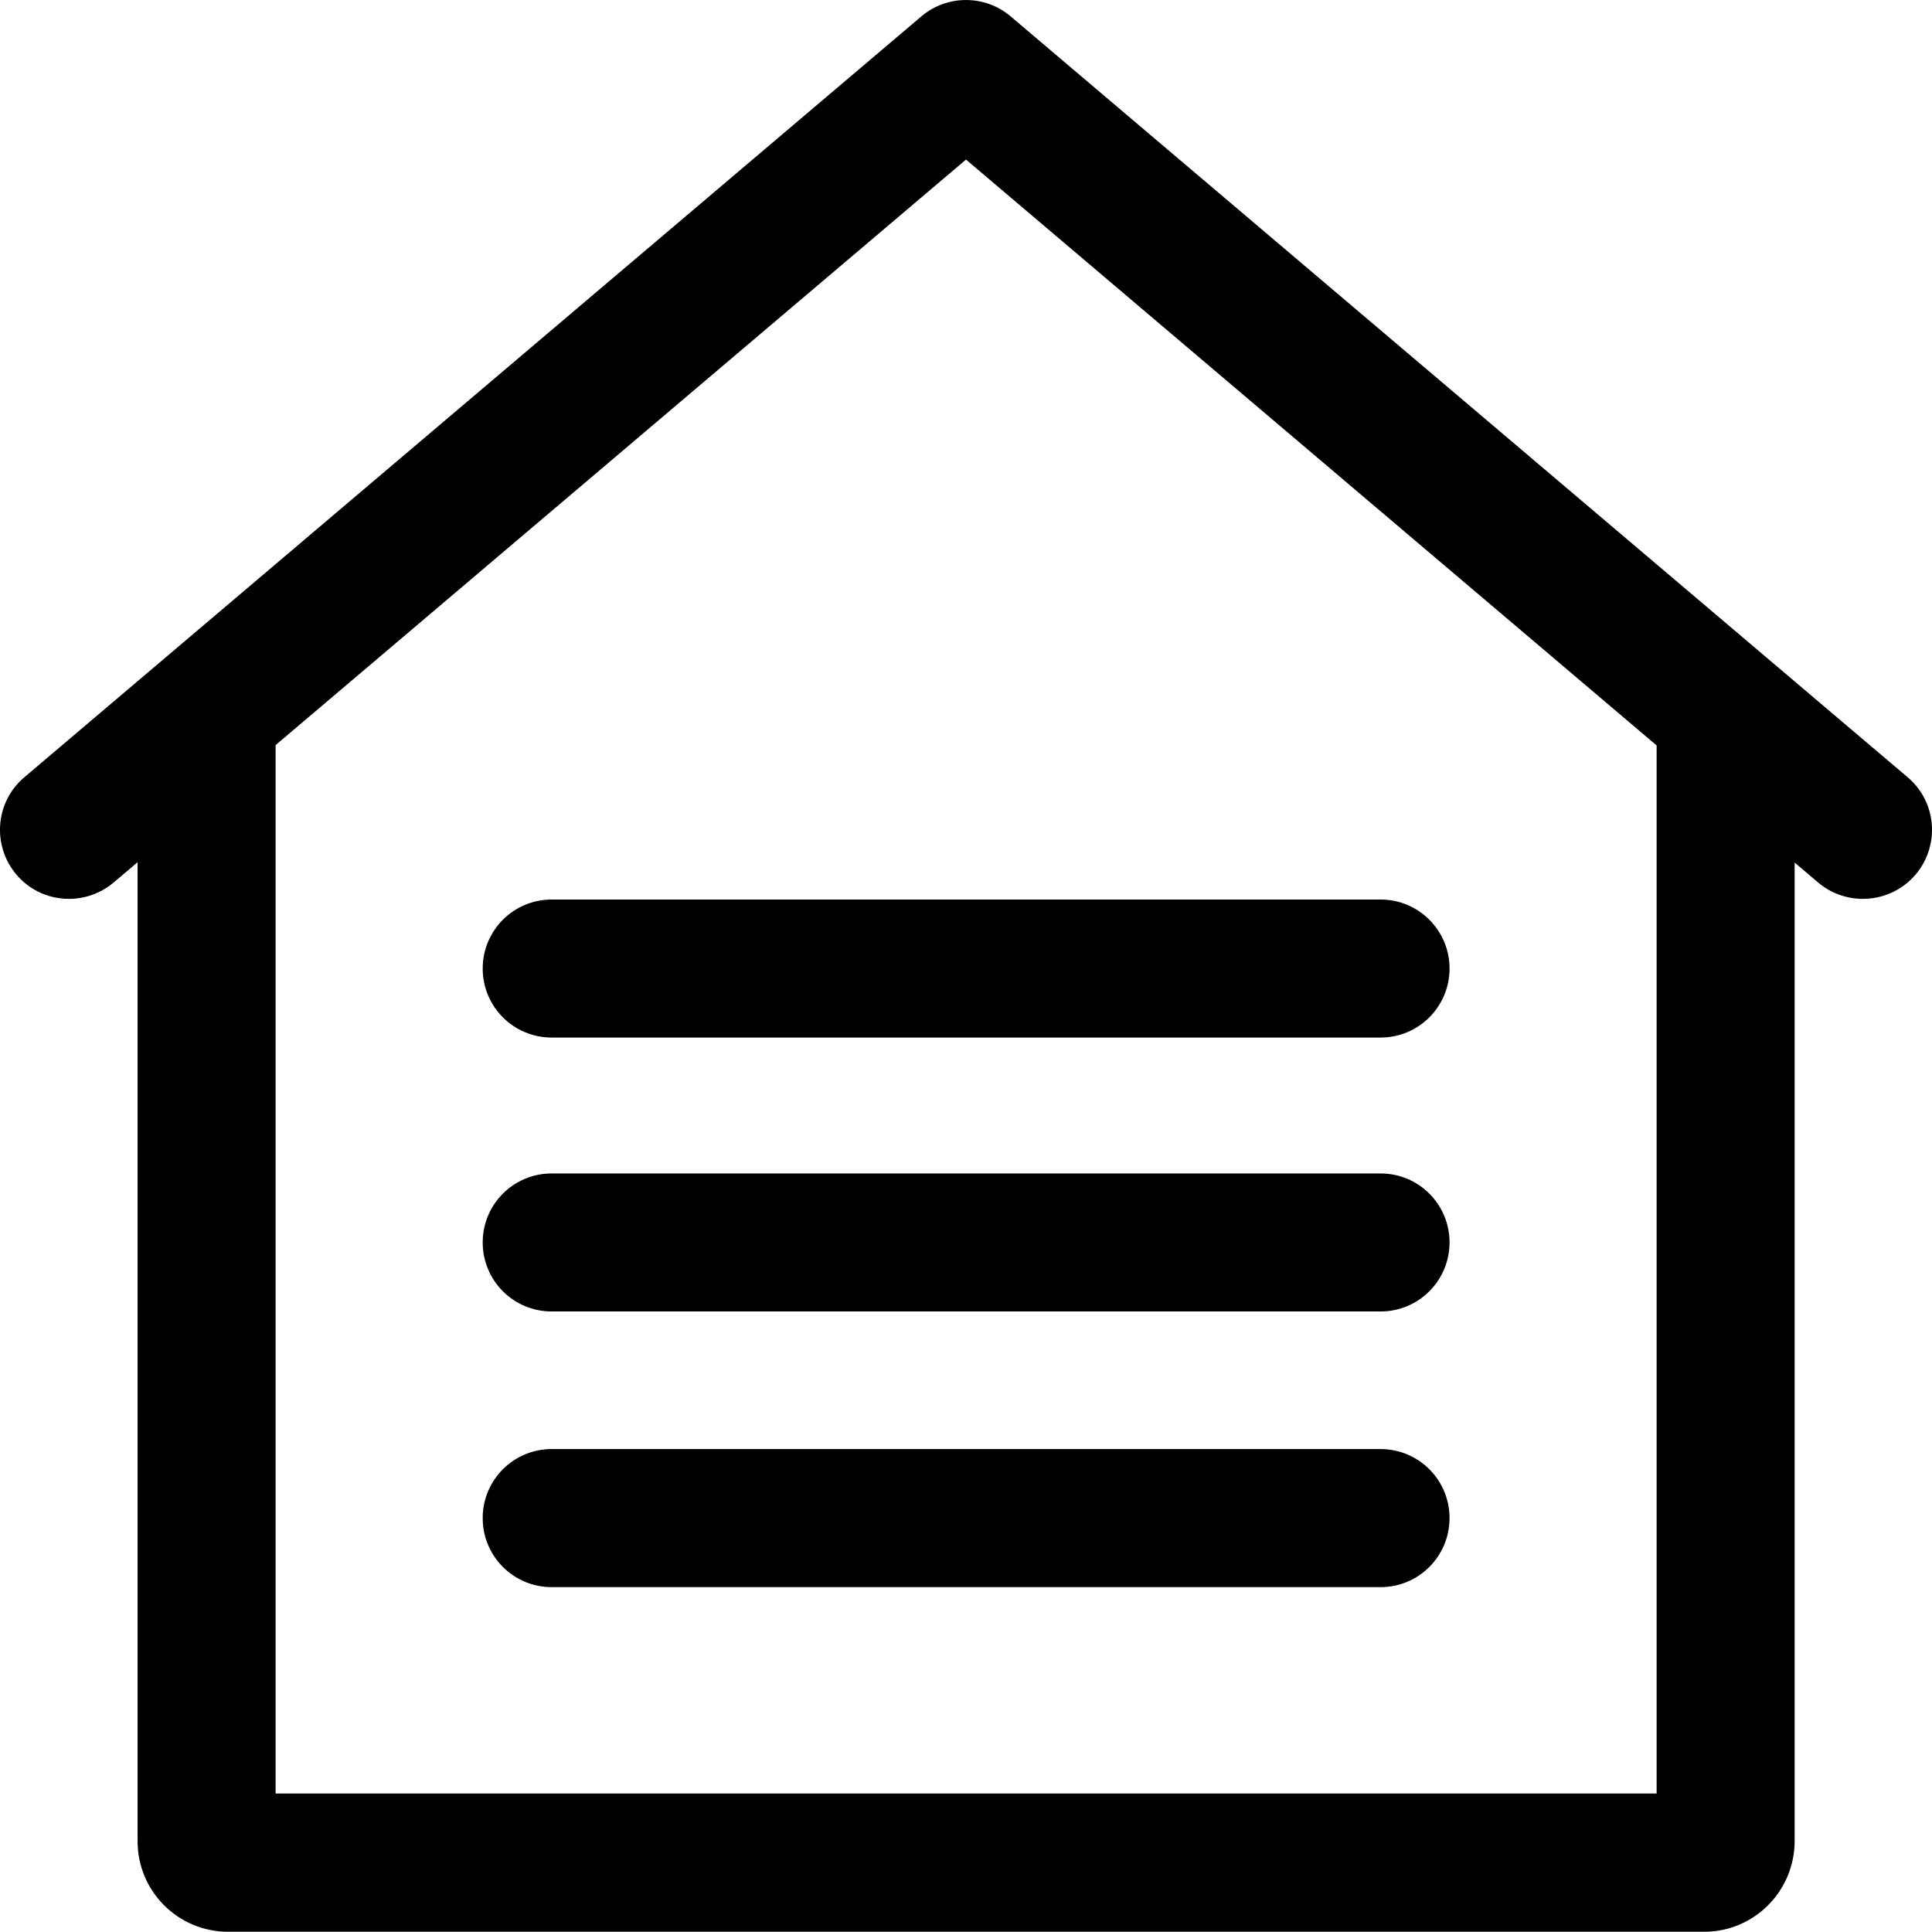<svg width="32" height="31.996" viewBox="0 0 32 31.996" fill="none" xmlns="http://www.w3.org/2000/svg" xmlns:xlink="http://www.w3.org/1999/xlink">
	<desc>
			Created with Pixso.
	</desc>
	<path d="M29.725 14.287L30.114 14.617C30.328 14.799 30.593 14.888 30.854 14.888C31.179 14.888 31.5 14.753 31.729 14.485C32.136 14.002 32.079 13.281 31.597 12.874L16.739 0.271C16.314 -0.09 15.686 -0.09 15.261 0.271L0.403 12.874C-0.079 13.281 -0.136 14.002 0.271 14.485C0.678 14.967 1.4 15.024 1.882 14.617L2.279 14.281L2.279 30.499C2.279 31.325 2.95 31.996 3.776 31.996L28.228 31.996C29.053 31.996 29.721 31.325 29.725 30.499L29.725 14.287ZM27.439 12.347L16 2.643L4.565 12.341C4.565 12.347 4.565 12.353 4.565 12.359L4.565 29.706L27.439 29.706L27.439 12.359L27.439 12.347ZM9.138 26.288C8.505 26.288 7.995 25.777 7.995 25.144C7.995 24.512 8.505 24.001 9.138 24.001L22.866 24.001C23.498 24.001 24.009 24.512 24.009 25.144C24.009 25.777 23.498 26.288 22.866 26.288L9.138 26.288ZM9.138 21.722C8.505 21.722 7.995 21.211 7.995 20.579C7.995 19.947 8.505 19.436 9.138 19.436L22.866 19.436C23.498 19.436 24.009 19.947 24.009 20.579C24.009 21.211 23.498 21.722 22.866 21.722L9.138 21.722ZM9.138 17.185C8.505 17.185 7.995 16.674 7.995 16.042C7.995 15.41 8.505 14.899 9.138 14.899L22.866 14.899C23.498 14.899 24.009 15.41 24.009 16.042C24.009 16.674 23.498 17.185 22.866 17.185L9.138 17.185Z" fill-rule="evenodd" fill="#000000" fill-opacity="1"/>
	<defs/>
</svg>
